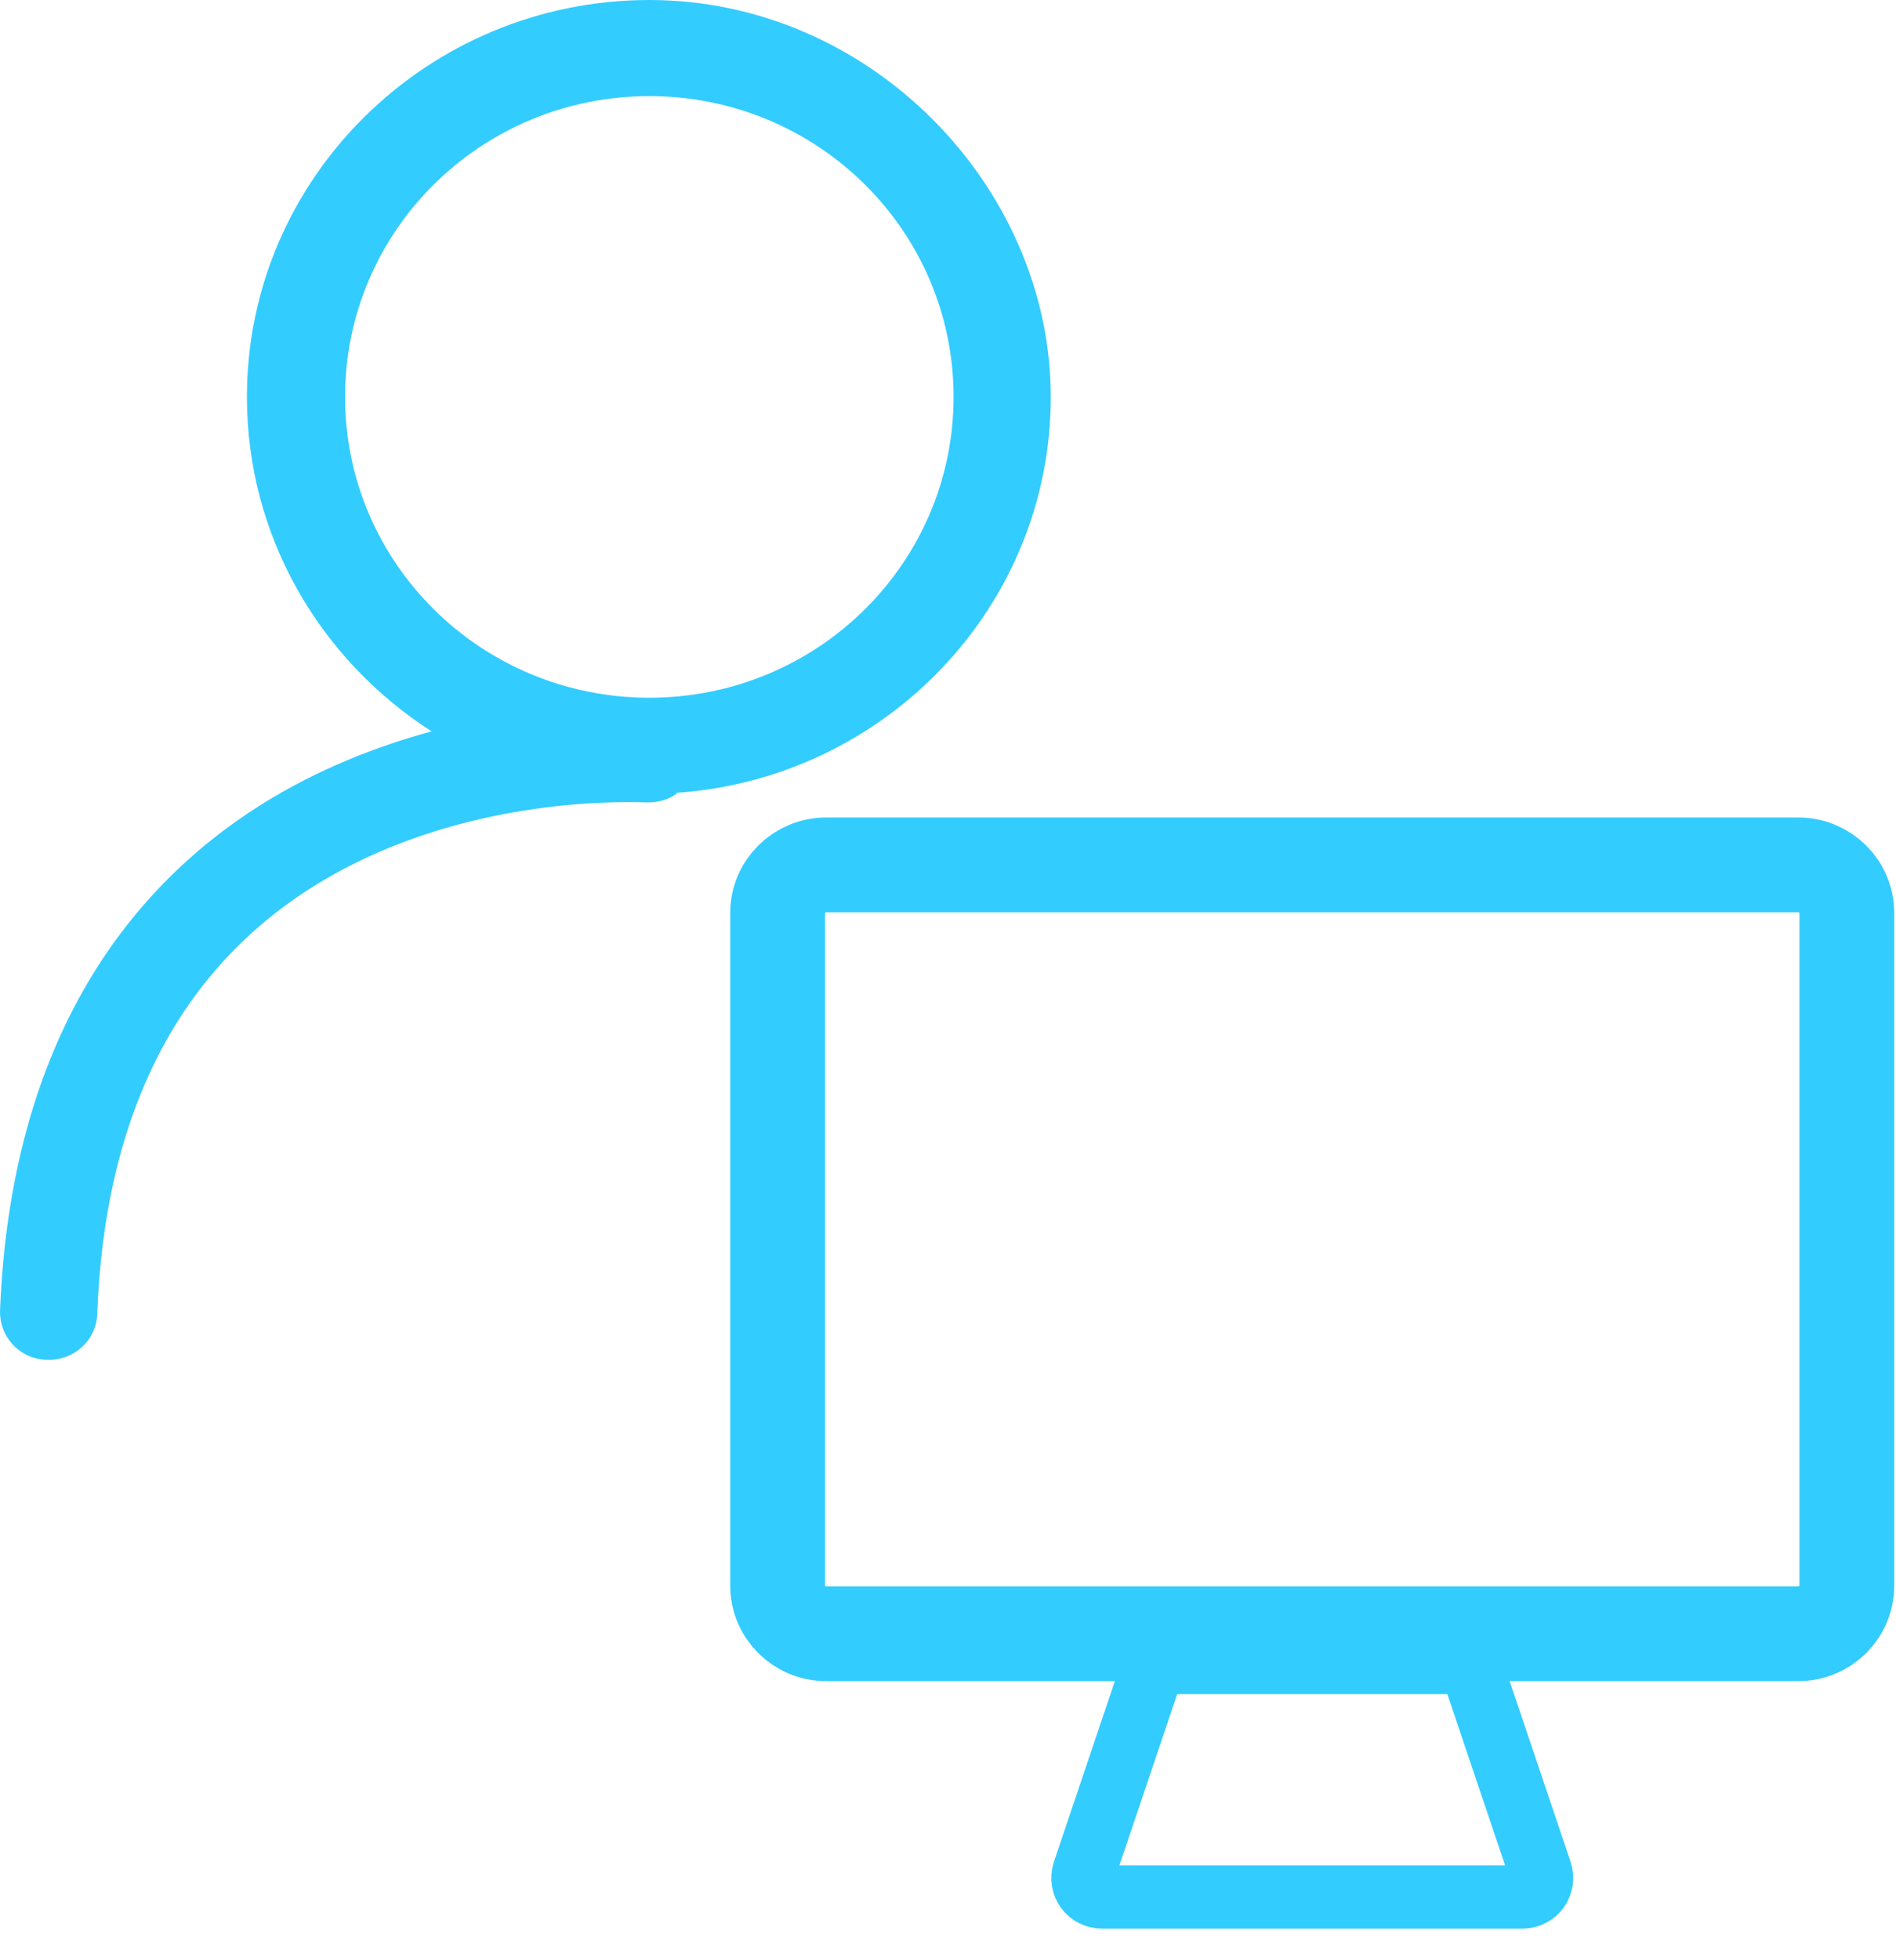 <svg width="30" height="31" viewBox="0 0 30 31" fill="none" xmlns="http://www.w3.org/2000/svg">
<path fill-rule="evenodd" clip-rule="evenodd" d="M15.088 6.277C15.088 8.906 12.935 11.034 10.274 11.034C7.614 11.034 5.46 8.906 5.46 6.277C5.46 3.647 7.614 1.52 10.274 1.52C12.935 1.52 15.088 3.647 15.088 6.277ZM10.705 12.538C14.012 12.31 16.626 9.59 16.626 6.277C16.626 2.964 13.781 0 10.274 0C6.768 0 3.907 2.812 3.907 6.277C3.907 8.496 5.076 10.441 6.829 11.566C5.937 11.809 5.014 12.174 4.138 12.721C1.938 14.104 0.17 16.566 0.001 20.715C-0.015 21.14 0.308 21.49 0.739 21.505C1.169 21.52 1.523 21.201 1.539 20.776C1.677 17.098 3.215 15.107 4.968 14.012C6.768 12.888 8.906 12.645 10.244 12.69C10.413 12.69 10.582 12.645 10.705 12.553V12.538Z" fill="#33CCFF"/>
<path d="M28.453 13.678H13.073C12.649 13.678 12.304 14.018 12.304 14.438V25.076C12.304 25.496 12.649 25.836 13.073 25.836H28.453C28.878 25.836 29.222 25.496 29.222 25.076V14.438C29.222 14.018 28.878 13.678 28.453 13.678Z" stroke="#33CCFF" stroke-width="1.5"/>
<path d="M18.195 26.505C18.241 26.383 18.349 26.292 18.487 26.292H23.04C23.178 26.292 23.286 26.368 23.332 26.505L24.378 29.605C24.439 29.802 24.301 30 24.085 30H17.441C17.226 30 17.088 29.802 17.149 29.605L18.195 26.505Z" stroke="#33CCFF"/>
</svg>
